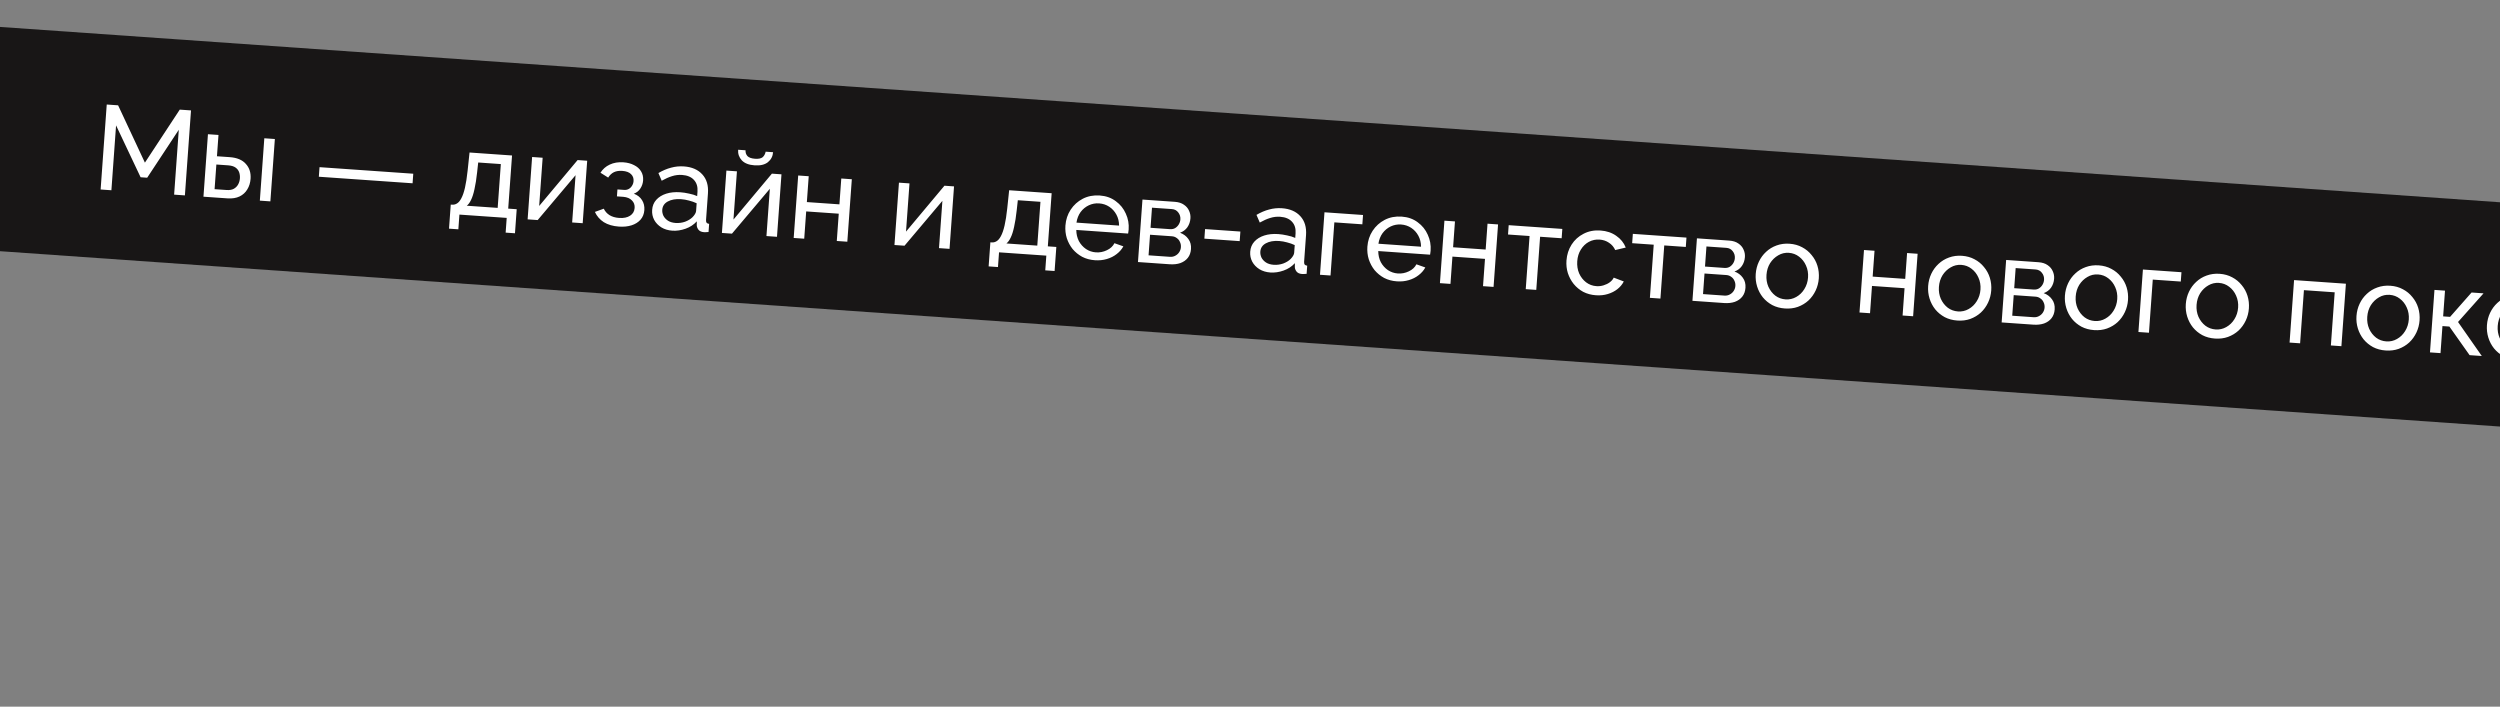 <?xml version="1.0" encoding="UTF-8"?> <svg xmlns="http://www.w3.org/2000/svg" width="375" height="106" viewBox="0 0 375 106" fill="none"><rect x="0" y="0" width="375" height="106" fill="#808080" stroke="none"/><rect width="1033.12" height="33.571" transform="matrix(0.998 0.07 -0.072 0.997 -57.591 0)" fill="#181616"></rect><path d="M26.119 29.196L26.819 19.465L22.078 26.658L21.091 26.589L17.41 18.807L16.71 28.538L15.094 28.425L16.011 15.678L17.716 15.797L21.736 24.397L26.964 16.444L28.652 16.562L27.735 29.309L26.119 29.196ZM30.518 29.504L31.192 20.132L32.773 20.242L32.543 23.438L34.446 23.571C35.547 23.648 36.359 23.988 36.881 24.59C37.416 25.18 37.651 25.925 37.587 26.822C37.544 27.421 37.379 27.951 37.094 28.412C36.82 28.874 36.433 29.226 35.935 29.468C35.436 29.709 34.828 29.805 34.109 29.755L30.518 29.504ZM32.188 28.375L33.983 28.501C34.426 28.532 34.785 28.473 35.061 28.324C35.349 28.163 35.569 27.944 35.721 27.666C35.874 27.388 35.962 27.082 35.986 26.747C36.009 26.423 35.971 26.12 35.871 25.836C35.771 25.553 35.59 25.317 35.327 25.131C35.063 24.944 34.692 24.834 34.213 24.8L32.454 24.677L32.188 28.375ZM38.976 30.095L39.648 20.741L41.229 20.852L40.556 30.206L38.976 30.095ZM47.826 26.51L47.929 25.074L61.989 26.057L61.886 27.493L47.826 26.51ZM67.352 34.299L67.612 30.69L67.81 30.704C68.073 30.723 68.318 30.661 68.545 30.521C68.783 30.381 69 30.126 69.195 29.754C69.403 29.372 69.586 28.843 69.743 28.169C69.899 27.494 70.034 26.631 70.145 25.581L70.43 22.876L76.805 23.322L76.231 31.293L77.506 31.382L77.246 34.991L75.846 34.893L76.005 32.684L68.912 32.189L68.753 34.397L67.352 34.299ZM70.018 30.858L74.651 31.182L75.124 24.611L71.73 24.374L71.571 25.825C71.462 26.839 71.329 27.69 71.171 28.377C71.026 29.052 70.856 29.588 70.659 29.983C70.474 30.379 70.26 30.671 70.018 30.858ZM79.144 32.904L79.817 23.55L81.397 23.661L80.876 30.896L86.641 24.009L88.078 24.11L87.403 33.482L85.823 33.371L86.334 26.279L80.652 33.01L79.144 32.904ZM92.846 33.989C91.936 33.925 91.176 33.703 90.566 33.324C89.968 32.933 89.524 32.421 89.233 31.787L90.567 31.303C90.755 31.701 91.039 32.022 91.418 32.265C91.81 32.509 92.293 32.651 92.867 32.691C93.55 32.739 94.099 32.627 94.516 32.355C94.932 32.083 95.159 31.696 95.195 31.194C95.227 30.739 95.092 30.362 94.789 30.064C94.498 29.755 94.066 29.575 93.492 29.523L92.54 29.456L92.615 28.415L93.621 28.485C93.872 28.503 94.098 28.458 94.298 28.352C94.511 28.235 94.679 28.072 94.803 27.864C94.938 27.657 95.015 27.422 95.034 27.159C95.064 26.74 94.939 26.394 94.657 26.122C94.377 25.837 93.938 25.674 93.339 25.633C92.848 25.598 92.428 25.665 92.079 25.833C91.742 26.002 91.458 26.271 91.227 26.64L90.071 25.909C90.41 25.368 90.873 24.961 91.458 24.689C92.056 24.406 92.738 24.291 93.504 24.345C94.114 24.388 94.646 24.527 95.098 24.763C95.563 24.988 95.914 25.295 96.15 25.685C96.399 26.075 96.504 26.534 96.467 27.06C96.435 27.503 96.297 27.909 96.054 28.276C95.824 28.633 95.499 28.893 95.078 29.056C95.628 29.263 96.038 29.587 96.307 30.026C96.577 30.454 96.692 30.949 96.652 31.512C96.61 32.087 96.419 32.566 96.079 32.952C95.738 33.337 95.291 33.618 94.737 33.796C94.183 33.974 93.552 34.038 92.846 33.989ZM97.822 31.485C97.865 30.887 98.069 30.384 98.436 29.977C98.814 29.558 99.312 29.25 99.928 29.052C100.543 28.855 101.246 28.784 102.036 28.839C102.455 28.868 102.896 28.935 103.357 29.04C103.82 29.132 104.226 29.257 104.576 29.414L104.625 28.731C104.676 28.013 104.501 27.436 104.1 26.998C103.699 26.549 103.104 26.297 102.313 26.242C101.799 26.206 101.295 26.267 100.802 26.425C100.323 26.572 99.807 26.801 99.255 27.111L98.761 25.957C99.401 25.581 100.034 25.313 100.659 25.152C101.285 24.979 101.928 24.916 102.586 24.962C103.783 25.046 104.705 25.447 105.351 26.166C105.998 26.873 106.279 27.819 106.193 29.003L105.908 32.971C105.894 33.163 105.92 33.309 105.985 33.41C106.062 33.499 106.191 33.556 106.369 33.581L106.281 34.802C106.124 34.815 105.985 34.823 105.865 34.827C105.756 34.831 105.666 34.831 105.594 34.826C105.223 34.8 104.949 34.678 104.772 34.462C104.607 34.245 104.521 34.023 104.513 33.794L104.52 33.199C104.075 33.697 103.513 34.067 102.834 34.308C102.155 34.549 101.492 34.647 100.846 34.602C100.223 34.559 99.676 34.394 99.203 34.108C98.731 33.811 98.373 33.437 98.129 32.987C97.885 32.525 97.783 32.024 97.822 31.485ZM103.879 32.577C104.035 32.419 104.16 32.26 104.256 32.098C104.353 31.924 104.406 31.777 104.414 31.658L104.498 30.491C104.137 30.321 103.756 30.186 103.354 30.086C102.953 29.974 102.555 29.904 102.16 29.876C101.358 29.82 100.694 29.936 100.168 30.224C99.655 30.501 99.379 30.915 99.339 31.465C99.317 31.765 99.374 32.063 99.509 32.361C99.657 32.648 99.88 32.892 100.178 33.094C100.489 33.296 100.877 33.413 101.344 33.446C101.835 33.48 102.309 33.417 102.765 33.257C103.223 33.084 103.594 32.858 103.879 32.577ZM108.287 34.942L108.96 25.588L110.54 25.699L110.02 32.934L115.785 26.047L117.221 26.148L116.547 35.52L114.967 35.409L115.477 28.317L109.796 35.047L108.287 34.942ZM113.186 24.801C112.324 24.741 111.686 24.492 111.272 24.054C110.86 23.604 110.675 23.074 110.719 22.463L111.832 22.541C111.808 22.876 111.902 23.165 112.113 23.409C112.337 23.641 112.718 23.776 113.257 23.814C113.783 23.85 114.162 23.775 114.392 23.586C114.623 23.386 114.775 23.108 114.849 22.752L115.962 22.83C115.918 23.44 115.66 23.939 115.187 24.327C114.715 24.703 114.048 24.861 113.186 24.801ZM119.054 35.695L119.728 26.323L121.308 26.434L121.029 30.311L125.913 30.653L126.192 26.775L127.773 26.886L127.098 36.257L125.518 36.147L125.813 32.053L120.929 31.712L120.634 35.805L119.054 35.695ZM134.169 36.752L134.842 27.398L136.423 27.509L135.902 34.744L141.667 27.857L143.104 27.958L142.429 37.329L140.849 37.219L141.359 30.127L135.678 36.857L134.169 36.752ZM148.295 39.959L148.555 36.35L148.753 36.364C149.016 36.383 149.261 36.322 149.488 36.181C149.726 36.041 149.943 35.786 150.138 35.414C150.346 35.032 150.529 34.504 150.685 33.829C150.842 33.154 150.977 32.291 151.088 31.241L151.373 28.536L157.747 28.982L157.174 36.953L158.449 37.042L158.189 40.651L156.789 40.553L156.948 38.345L149.855 37.849L149.696 40.057L148.295 39.959ZM150.961 36.519L155.594 36.843L156.067 30.271L152.673 30.034L152.514 31.485C152.405 32.499 152.272 33.35 152.114 34.037C151.969 34.712 151.798 35.248 151.602 35.643C151.417 36.039 151.203 36.331 150.961 36.519ZM164.24 39.035C163.533 38.986 162.896 38.815 162.327 38.522C161.772 38.219 161.294 37.831 160.895 37.358C160.509 36.873 160.217 36.33 160.02 35.727C159.835 35.124 159.766 34.494 159.813 33.836C159.877 32.95 160.139 32.156 160.598 31.454C161.058 30.753 161.662 30.206 162.413 29.813C163.175 29.421 164.023 29.258 164.956 29.323C165.902 29.389 166.706 29.674 167.367 30.178C168.042 30.67 168.544 31.294 168.875 32.051C169.218 32.797 169.36 33.589 169.299 34.427C169.291 34.546 169.276 34.666 169.255 34.785C169.248 34.892 169.236 34.976 169.219 35.035L161.444 34.491C161.448 35.105 161.577 35.661 161.83 36.16C162.095 36.648 162.452 37.045 162.899 37.353C163.347 37.649 163.84 37.816 164.379 37.854C164.953 37.894 165.502 37.788 166.026 37.536C166.561 37.285 166.941 36.932 167.166 36.479L168.504 36.951C168.268 37.392 167.933 37.778 167.5 38.108C167.08 38.44 166.586 38.688 166.021 38.853C165.468 39.019 164.874 39.079 164.24 39.035ZM161.469 33.392L167.862 33.839C167.858 33.225 167.723 32.675 167.457 32.187C167.192 31.699 166.835 31.307 166.387 31.011C165.939 30.715 165.434 30.548 164.871 30.508C164.32 30.47 163.802 30.566 163.316 30.797C162.831 31.027 162.421 31.365 162.088 31.811C161.767 32.258 161.561 32.785 161.469 33.392ZM170.695 39.306L171.37 29.934L176.218 30.273C176.781 30.312 177.239 30.459 177.594 30.712C177.95 30.954 178.205 31.254 178.359 31.614C178.526 31.974 178.595 32.352 178.566 32.747C178.53 33.25 178.378 33.696 178.109 34.086C177.841 34.465 177.473 34.74 177.003 34.911C177.531 35.105 177.947 35.416 178.253 35.847C178.56 36.265 178.692 36.768 178.65 37.354C178.612 37.881 178.454 38.321 178.176 38.674C177.898 39.028 177.524 39.29 177.055 39.462C176.586 39.622 176.052 39.681 175.454 39.639L170.695 39.306ZM172.284 38.298L175.498 38.523C175.785 38.543 176.048 38.489 176.286 38.362C176.535 38.235 176.735 38.056 176.884 37.826C177.033 37.596 177.116 37.349 177.135 37.086C177.156 36.798 177.109 36.537 176.993 36.3C176.891 36.052 176.731 35.855 176.513 35.707C176.308 35.548 176.061 35.459 175.774 35.439L172.506 35.21L172.284 38.298ZM172.581 34.169L175.508 34.374C175.795 34.394 176.052 34.34 176.277 34.211C176.504 34.07 176.686 33.885 176.823 33.654C176.96 33.423 177.038 33.175 177.057 32.912C177.085 32.517 176.978 32.167 176.735 31.861C176.505 31.556 176.186 31.39 175.779 31.361L172.798 31.153L172.581 34.169ZM180.656 35.798L180.759 34.362L186.056 34.732L185.953 36.169L180.656 35.798ZM187.532 37.759C187.575 37.16 187.78 36.657 188.146 36.25C188.525 35.831 189.022 35.523 189.638 35.326C190.254 35.128 190.957 35.057 191.747 35.112C192.166 35.142 192.606 35.208 193.068 35.313C193.531 35.405 193.937 35.53 194.286 35.687L194.335 35.005C194.387 34.286 194.212 33.709 193.81 33.272C193.41 32.823 192.814 32.571 192.024 32.515C191.509 32.479 191.006 32.54 190.513 32.698C190.033 32.845 189.518 33.074 188.966 33.384L188.471 32.231C189.112 31.855 189.745 31.586 190.37 31.425C190.996 31.253 191.638 31.189 192.297 31.235C193.494 31.319 194.415 31.72 195.061 32.439C195.708 33.146 195.989 34.092 195.904 35.277L195.618 39.244C195.605 39.436 195.63 39.582 195.695 39.683C195.773 39.772 195.901 39.83 196.08 39.854L195.992 41.075C195.835 41.088 195.696 41.096 195.575 41.1C195.467 41.104 195.376 41.104 195.305 41.099C194.933 41.073 194.659 40.952 194.483 40.735C194.318 40.519 194.231 40.296 194.224 40.067L194.231 39.472C193.786 39.97 193.224 40.34 192.545 40.581C191.866 40.822 191.203 40.92 190.556 40.875C189.934 40.832 189.386 40.667 188.914 40.381C188.442 40.084 188.084 39.71 187.839 39.26C187.596 38.798 187.493 38.297 187.532 37.759ZM193.59 38.85C193.745 38.692 193.871 38.533 193.967 38.371C194.064 38.197 194.116 38.051 194.125 37.931L194.209 36.764C193.848 36.594 193.467 36.459 193.065 36.359C192.664 36.247 192.266 36.177 191.871 36.149C191.069 36.093 190.405 36.209 189.879 36.497C189.366 36.774 189.089 37.188 189.05 37.739C189.028 38.038 189.085 38.336 189.22 38.635C189.368 38.922 189.591 39.166 189.889 39.367C190.199 39.569 190.588 39.687 191.055 39.719C191.545 39.754 192.019 39.69 192.476 39.53C192.933 39.357 193.305 39.131 193.59 38.85ZM197.998 41.215L198.672 31.843L204.454 32.248L204.353 33.648L200.152 33.354L199.578 41.326L197.998 41.215ZM209.533 42.202C208.827 42.153 208.19 41.982 207.621 41.69C207.065 41.386 206.588 40.998 206.189 40.525C205.803 40.041 205.511 39.497 205.314 38.894C205.129 38.291 205.06 37.661 205.107 37.003C205.171 36.117 205.432 35.323 205.892 34.622C206.351 33.92 206.956 33.373 207.706 32.98C208.468 32.589 209.316 32.425 210.25 32.491C211.196 32.557 211.999 32.841 212.661 33.345C213.335 33.837 213.838 34.462 214.168 35.218C214.512 35.964 214.653 36.756 214.593 37.594C214.584 37.714 214.57 37.833 214.549 37.952C214.541 38.059 214.529 38.143 214.513 38.202L206.738 37.658C206.742 38.272 206.87 38.828 207.123 39.327C207.389 39.815 207.745 40.213 208.192 40.521C208.64 40.816 209.134 40.983 209.672 41.021C210.247 41.061 210.796 40.955 211.319 40.703C211.855 40.452 212.235 40.099 212.46 39.646L213.798 40.119C213.562 40.559 213.227 40.945 212.794 41.275C212.373 41.607 211.88 41.855 211.315 42.02C210.762 42.186 210.168 42.247 209.533 42.202ZM206.763 36.559L213.155 37.006C213.151 36.392 213.017 35.842 212.751 35.354C212.485 34.866 212.128 34.474 211.681 34.178C211.233 33.883 210.727 33.715 210.165 33.675C209.614 33.637 209.096 33.733 208.61 33.964C208.124 34.194 207.715 34.533 207.382 34.979C207.061 35.425 206.855 35.952 206.763 36.559ZM215.989 42.473L216.663 33.101L218.244 33.212L217.965 37.09L222.849 37.431L223.128 33.553L224.708 33.664L224.034 43.036L222.453 42.925L222.748 38.832L217.864 38.49L217.569 42.584L215.989 42.473ZM228.861 43.373L229.435 35.402L226.203 35.176L226.303 33.776L234.348 34.338L234.247 35.738L231.015 35.512L230.441 43.484L228.861 43.373ZM239.396 44.29C238.69 44.241 238.052 44.07 237.484 43.778C236.928 43.474 236.451 43.08 236.053 42.595C235.667 42.111 235.375 41.567 235.178 40.964C234.992 40.362 234.923 39.731 234.971 39.073C235.035 38.187 235.29 37.393 235.738 36.691C236.185 35.988 236.784 35.447 237.533 35.066C238.283 34.673 239.131 34.51 240.077 34.576C240.998 34.641 241.785 34.906 242.438 35.373C243.103 35.828 243.578 36.415 243.863 37.133L242.284 37.509C242.076 37.05 241.766 36.685 241.352 36.416C240.939 36.134 240.469 35.975 239.943 35.938C239.368 35.898 238.831 36.011 238.33 36.277C237.842 36.543 237.441 36.93 237.128 37.438C236.815 37.933 236.635 38.516 236.587 39.186C236.54 39.844 236.634 40.452 236.871 41.01C237.12 41.557 237.467 42.002 237.912 42.346C238.368 42.691 238.884 42.883 239.458 42.923C239.829 42.949 240.187 42.908 240.532 42.8C240.888 42.693 241.2 42.54 241.467 42.342C241.747 42.133 241.944 41.9 242.059 41.644L243.569 42.218C243.345 42.66 243.022 43.046 242.602 43.378C242.194 43.698 241.713 43.941 241.16 44.107C240.618 44.274 240.03 44.335 239.396 44.29ZM247.484 44.675L248.057 36.704L244.825 36.478L244.926 35.078L252.97 35.64L252.87 37.041L249.637 36.815L249.064 44.786L247.484 44.675ZM253.865 45.122L254.54 35.75L259.388 36.089C259.95 36.128 260.409 36.275 260.764 36.528C261.119 36.77 261.375 37.07 261.529 37.43C261.696 37.79 261.765 38.168 261.736 38.563C261.7 39.066 261.548 39.512 261.279 39.902C261.011 40.281 260.643 40.555 260.173 40.727C260.701 40.92 261.117 41.232 261.423 41.663C261.73 42.081 261.862 42.583 261.82 43.17C261.782 43.697 261.624 44.137 261.346 44.49C261.068 44.843 260.694 45.106 260.225 45.278C259.756 45.437 259.222 45.496 258.624 45.455L253.865 45.122ZM255.454 44.114L258.668 44.339C258.955 44.359 259.218 44.305 259.456 44.177C259.705 44.05 259.905 43.872 260.054 43.642C260.202 43.412 260.286 43.165 260.305 42.902C260.326 42.614 260.279 42.352 260.163 42.116C260.061 41.868 259.901 41.67 259.683 41.523C259.478 41.364 259.231 41.275 258.944 41.255L255.676 41.026L255.454 44.114ZM255.751 39.985L258.678 40.19C258.965 40.209 259.222 40.155 259.447 40.027C259.674 39.886 259.856 39.7 259.993 39.469C260.13 39.238 260.208 38.991 260.227 38.728C260.255 38.333 260.148 37.983 259.905 37.677C259.674 37.372 259.356 37.206 258.949 37.177L255.968 36.969L255.751 39.985ZM267.732 46.272C267.025 46.222 266.394 46.052 265.837 45.76C265.282 45.457 264.81 45.069 264.423 44.597C264.037 44.113 263.751 43.57 263.566 42.967C263.381 42.365 263.311 41.74 263.358 41.094C263.405 40.436 263.564 39.821 263.833 39.251C264.103 38.68 264.463 38.188 264.914 37.775C265.366 37.349 265.888 37.031 266.481 36.82C267.086 36.597 267.736 36.51 268.43 36.559C269.137 36.608 269.768 36.785 270.323 37.088C270.88 37.38 271.351 37.768 271.737 38.252C272.137 38.725 272.429 39.262 272.614 39.865C272.799 40.467 272.868 41.097 272.821 41.756C272.774 42.402 272.616 43.011 272.347 43.581C272.077 44.152 271.716 44.65 271.265 45.075C270.814 45.489 270.286 45.807 269.68 46.029C269.087 46.24 268.438 46.321 267.732 46.272ZM264.973 41.225C264.926 41.871 265.022 42.468 265.259 43.013C265.509 43.56 265.855 44.005 266.3 44.349C266.745 44.681 267.255 44.867 267.83 44.907C268.404 44.947 268.936 44.828 269.426 44.55C269.927 44.272 270.334 43.88 270.647 43.372C270.973 42.854 271.16 42.271 271.206 41.625C271.253 40.978 271.151 40.382 270.902 39.835C270.664 39.289 270.317 38.844 269.861 38.499C269.416 38.156 268.907 37.964 268.332 37.923C267.758 37.883 267.225 38.008 266.735 38.299C266.246 38.578 265.839 38.97 265.514 39.477C265.2 39.984 265.02 40.567 264.973 41.225ZM278.923 46.874L279.598 37.502L281.178 37.613L280.899 41.491L285.783 41.832L286.062 37.954L287.642 38.065L286.968 47.437L285.388 47.326L285.682 43.233L280.798 42.891L280.504 46.984L278.923 46.874ZM293.596 48.081C292.89 48.031 292.259 47.861 291.702 47.569C291.146 47.266 290.675 46.878 290.288 46.406C289.902 45.922 289.616 45.378 289.431 44.776C289.245 44.173 289.176 43.549 289.222 42.903C289.27 42.245 289.428 41.63 289.698 41.059C289.968 40.489 290.328 39.997 290.779 39.583C291.23 39.158 291.753 38.839 292.345 38.628C292.951 38.406 293.601 38.319 294.295 38.368C295.001 38.417 295.632 38.593 296.188 38.897C296.744 39.188 297.216 39.576 297.602 40.06C298.001 40.533 298.293 41.071 298.479 41.673C298.664 42.276 298.733 42.906 298.685 43.565C298.639 44.211 298.481 44.819 298.211 45.39C297.942 45.96 297.581 46.459 297.129 46.884C296.678 47.297 296.15 47.615 295.545 47.838C294.952 48.049 294.302 48.13 293.596 48.081ZM290.837 43.034C290.791 43.68 290.886 44.276 291.124 44.822C291.373 45.369 291.72 45.814 292.164 46.158C292.61 46.49 293.12 46.676 293.694 46.716C294.269 46.756 294.801 46.637 295.29 46.358C295.791 46.081 296.199 45.688 296.512 45.181C296.838 44.662 297.024 44.08 297.071 43.434C297.117 42.787 297.016 42.191 296.766 41.644C296.529 41.098 296.182 40.653 295.725 40.308C295.281 39.964 294.771 39.772 294.197 39.732C293.622 39.692 293.09 39.817 292.6 40.108C292.111 40.386 291.703 40.779 291.378 41.285C291.065 41.793 290.885 42.375 290.837 43.034ZM300.246 48.365L300.921 38.993L305.769 39.332C306.331 39.372 306.79 39.518 307.145 39.771C307.5 40.013 307.755 40.313 307.91 40.673C308.077 41.033 308.146 41.411 308.117 41.806C308.081 42.309 307.929 42.755 307.66 43.145C307.392 43.524 307.023 43.799 306.554 43.97C307.081 44.164 307.498 44.475 307.804 44.906C308.111 45.324 308.243 45.827 308.201 46.413C308.163 46.94 308.005 47.38 307.727 47.733C307.449 48.087 307.075 48.349 306.606 48.521C306.137 48.681 305.603 48.74 305.005 48.698L300.246 48.365ZM301.835 47.357L305.049 47.582C305.336 47.602 305.599 47.548 305.836 47.421C306.086 47.294 306.286 47.115 306.434 46.885C306.583 46.655 306.667 46.408 306.686 46.145C306.707 45.858 306.66 45.596 306.544 45.359C306.442 45.111 306.282 44.914 306.064 44.766C305.858 44.607 305.612 44.518 305.325 44.498L302.057 44.269L301.835 47.357ZM302.132 43.228L305.059 43.433C305.346 43.453 305.602 43.399 305.828 43.27C306.055 43.13 306.237 42.944 306.374 42.713C306.511 42.482 306.589 42.234 306.608 41.971C306.636 41.576 306.529 41.226 306.286 40.92C306.055 40.615 305.737 40.449 305.33 40.42L302.349 40.212L302.132 43.228ZM314.113 49.515C313.406 49.466 312.775 49.295 312.218 49.004C311.663 48.7 311.191 48.312 310.804 47.84C310.418 47.356 310.132 46.813 309.947 46.211C309.762 45.608 309.692 44.984 309.739 44.337C309.786 43.679 309.945 43.065 310.214 42.494C310.484 41.923 310.844 41.431 311.295 41.018C311.747 40.592 312.269 40.274 312.862 40.063C313.467 39.84 314.117 39.754 314.811 39.802C315.518 39.852 316.149 40.028 316.704 40.331C317.261 40.623 317.732 41.011 318.118 41.495C318.517 41.968 318.81 42.506 318.995 43.108C319.18 43.711 319.249 44.341 319.202 44.999C319.155 45.645 318.997 46.254 318.727 46.825C318.458 47.395 318.097 47.893 317.645 48.319C317.195 48.732 316.666 49.05 316.061 49.272C315.468 49.484 314.819 49.565 314.113 49.515ZM311.354 44.468C311.307 45.115 311.403 45.711 311.64 46.257C311.889 46.803 312.236 47.249 312.681 47.593C313.126 47.924 313.636 48.11 314.211 48.151C314.785 48.191 315.317 48.072 315.806 47.793C316.308 47.515 316.715 47.123 317.028 46.615C317.354 46.097 317.54 45.514 317.587 44.868C317.633 44.222 317.532 43.625 317.283 43.079C317.045 42.533 316.698 42.087 316.242 41.743C315.797 41.399 315.288 41.207 314.713 41.167C314.139 41.127 313.606 41.252 313.116 41.542C312.627 41.821 312.22 42.213 311.894 42.72C311.581 43.227 311.401 43.81 311.354 44.468ZM320.763 49.8L321.437 40.428L327.219 40.832L327.118 42.233L322.916 41.939L322.343 49.91L320.763 49.8ZM332.244 50.783C331.538 50.734 330.906 50.563 330.35 50.272C329.794 49.968 329.323 49.58 328.936 49.108C328.549 48.624 328.264 48.081 328.078 47.478C327.893 46.876 327.824 46.252 327.87 45.605C327.918 44.947 328.076 44.333 328.346 43.762C328.615 43.191 328.976 42.699 329.427 42.286C329.878 41.86 330.4 41.542 330.993 41.331C331.599 41.108 332.249 41.022 332.943 41.07C333.649 41.12 334.28 41.296 334.836 41.599C335.392 41.891 335.864 42.279 336.25 42.763C336.649 43.236 336.941 43.774 337.126 44.376C337.312 44.978 337.381 45.609 337.333 46.267C337.287 46.913 337.129 47.522 336.859 48.092C336.589 48.663 336.229 49.161 335.777 49.587C335.326 50 334.798 50.318 334.192 50.54C333.6 50.752 332.95 50.832 332.244 50.783ZM329.485 45.736C329.439 46.383 329.534 46.979 329.771 47.525C330.021 48.071 330.368 48.517 330.812 48.86C331.258 49.192 331.768 49.378 332.342 49.419C332.917 49.459 333.449 49.34 333.938 49.061C334.439 48.783 334.846 48.391 335.16 47.883C335.486 47.365 335.672 46.782 335.718 46.136C335.765 45.49 335.663 44.893 335.414 44.346C335.177 43.8 334.83 43.355 334.373 43.011C333.929 42.667 333.419 42.475 332.845 42.434C332.27 42.394 331.738 42.52 331.248 42.81C330.758 43.089 330.351 43.481 330.026 43.988C329.713 44.495 329.532 45.078 329.485 45.736ZM343.436 51.385L344.11 42.013L351.885 42.557L351.211 51.929L349.631 51.818L350.204 43.847L345.589 43.524L345.016 51.496L343.436 51.385ZM357.846 52.573C357.139 52.524 356.508 52.353 355.951 52.062C355.396 51.758 354.924 51.37 354.537 50.898C354.151 50.414 353.865 49.871 353.68 49.269C353.495 48.666 353.425 48.042 353.472 47.395C353.519 46.737 353.678 46.123 353.947 45.552C354.217 44.982 354.577 44.489 355.028 44.076C355.48 43.651 356.002 43.332 356.595 43.121C357.2 42.899 357.85 42.812 358.544 42.86C359.251 42.91 359.882 43.086 360.437 43.39C360.994 43.681 361.465 44.069 361.851 44.553C362.25 45.026 362.543 45.564 362.728 46.166C362.913 46.769 362.982 47.399 362.935 48.057C362.888 48.703 362.73 49.312 362.461 49.883C362.191 50.453 361.83 50.951 361.379 51.377C360.928 51.79 360.4 52.108 359.794 52.331C359.201 52.542 358.552 52.623 357.846 52.573ZM355.087 47.526C355.04 48.173 355.136 48.769 355.373 49.315C355.622 49.861 355.969 50.307 356.414 50.651C356.859 50.983 357.369 51.169 357.944 51.209C358.518 51.249 359.05 51.13 359.54 50.851C360.041 50.574 360.448 50.181 360.761 49.673C361.087 49.155 361.273 48.573 361.32 47.926C361.366 47.28 361.265 46.683 361.016 46.137C360.778 45.591 360.431 45.145 359.975 44.801C359.53 44.457 359.021 44.265 358.446 44.225C357.872 44.185 357.339 44.31 356.849 44.6C356.36 44.879 355.953 45.271 355.627 45.778C355.314 46.285 355.134 46.868 355.087 47.526ZM364.496 52.858L365.17 43.486L366.75 43.596L366.472 47.456L367.514 47.529L370.736 43.875L372.532 44.001L368.704 48.298L372.271 53.401L370.439 53.273L367.409 48.984L366.368 48.911L366.076 52.968L364.496 52.858ZM377.415 53.942C376.709 53.892 376.077 53.722 375.521 53.43C374.965 53.127 374.494 52.739 374.107 52.267C373.72 51.783 373.435 51.239 373.249 50.637C373.064 50.035 372.995 49.41 373.041 48.764C373.089 48.106 373.247 47.491 373.517 46.921C373.786 46.35 374.147 45.858 374.597 45.444C375.049 45.019 375.571 44.7 376.164 44.489C376.77 44.267 377.419 44.18 378.114 44.229C378.82 44.278 379.451 44.455 380.007 44.758C380.563 45.05 381.035 45.437 381.421 45.922C381.82 46.395 382.112 46.932 382.297 47.535C382.483 48.137 382.552 48.767 382.504 49.426C382.458 50.072 382.3 50.68 382.03 51.251C381.76 51.822 381.4 52.32 380.948 52.745C380.497 53.159 379.969 53.477 379.363 53.699C378.771 53.91 378.121 53.991 377.415 53.942ZM374.656 48.895C374.61 49.541 374.705 50.137 374.942 50.683C375.192 51.23 375.539 51.675 375.983 52.019C376.429 52.351 376.939 52.537 377.513 52.577C378.088 52.617 378.62 52.498 379.109 52.22C379.61 51.942 380.017 51.549 380.331 51.042C380.657 50.523 380.843 49.941 380.889 49.295C380.936 48.648 380.834 48.052 380.585 47.505C380.348 46.959 380.001 46.514 379.544 46.169C379.1 45.825 378.59 45.633 378.016 45.593C377.441 45.553 376.909 45.678 376.419 45.969C375.929 46.247 375.522 46.64 375.197 47.146C374.884 47.654 374.703 48.237 374.656 48.895ZM383.252 54.242L383.354 52.823C383.665 52.845 383.946 52.786 384.197 52.648C384.46 52.498 384.701 52.238 384.92 51.868C385.14 51.487 385.329 50.958 385.486 50.284C385.655 49.598 385.796 48.724 385.909 47.661L386.212 44.957L392.586 45.403L391.912 54.775L390.332 54.664L390.905 46.693L387.512 46.456L387.371 47.907C387.231 49.185 387.047 50.242 386.818 51.081C386.589 51.919 386.308 52.573 385.973 53.042C385.638 53.512 385.242 53.839 384.783 54.024C384.337 54.209 383.826 54.282 383.252 54.242ZM398.599 55.423C397.893 55.374 397.255 55.203 396.687 54.91C396.131 54.607 395.654 54.219 395.255 53.746C394.868 53.261 394.577 52.718 394.379 52.115C394.194 51.512 394.125 50.882 394.173 50.224C394.236 49.338 394.498 48.544 394.957 47.843C395.417 47.141 396.022 46.594 396.772 46.201C397.534 45.809 398.382 45.646 399.316 45.711C400.261 45.777 401.065 46.062 401.727 46.566C402.401 47.058 402.903 47.682 403.234 48.439C403.577 49.185 403.719 49.977 403.659 50.815C403.65 50.934 403.635 51.054 403.615 51.172C403.607 51.28 403.595 51.364 403.579 51.423L395.804 50.879C395.808 51.493 395.936 52.049 396.189 52.548C396.455 53.036 396.811 53.433 397.258 53.741C397.706 54.037 398.199 54.204 398.738 54.242C399.313 54.282 399.862 54.176 400.385 53.924C400.92 53.673 401.301 53.32 401.526 52.867L402.863 53.339C402.627 53.78 402.293 54.166 401.86 54.496C401.439 54.828 400.946 55.076 400.381 55.241C399.827 55.407 399.233 55.467 398.599 55.423ZM395.829 49.78L402.221 50.227C402.217 49.613 402.082 49.062 401.817 48.575C401.551 48.087 401.194 47.695 400.746 47.399C400.298 47.103 399.793 46.936 399.23 46.896C398.68 46.858 398.161 46.954 397.676 47.184C397.19 47.415 396.781 47.753 396.448 48.199C396.127 48.646 395.92 49.173 395.829 49.78ZM405.055 55.694L405.729 46.322L407.309 46.433L407.03 50.311L411.914 50.652L412.193 46.774L413.773 46.885L413.099 56.257L411.519 56.146L411.814 52.053L406.929 51.711L406.635 55.804L405.055 55.694ZM415.629 56.433L416.302 47.08L417.882 47.19L417.361 54.425L423.126 47.539L424.563 47.639L423.888 57.011L422.308 56.9L422.819 49.809L417.137 56.539L415.629 56.433ZM425.713 57.139L428.642 53.554C428.04 53.392 427.57 53.07 427.231 52.589C426.894 52.097 426.753 51.461 426.809 50.683C426.849 50.121 427.017 49.633 427.311 49.221C427.606 48.808 427.995 48.493 428.48 48.274C428.977 48.056 429.543 47.969 430.177 48.014L434.02 48.282L433.344 57.672L431.764 57.562L432.017 54.043L430.186 53.915L427.455 57.26L425.713 57.139ZM429.947 52.725L432.101 52.876L432.351 49.411L430.375 49.273C429.813 49.233 429.352 49.364 428.994 49.663C428.636 49.951 428.44 50.34 428.405 50.831C428.369 51.322 428.477 51.75 428.727 52.117C428.989 52.484 429.396 52.687 429.947 52.725Z" fill="white"></path></svg> 
